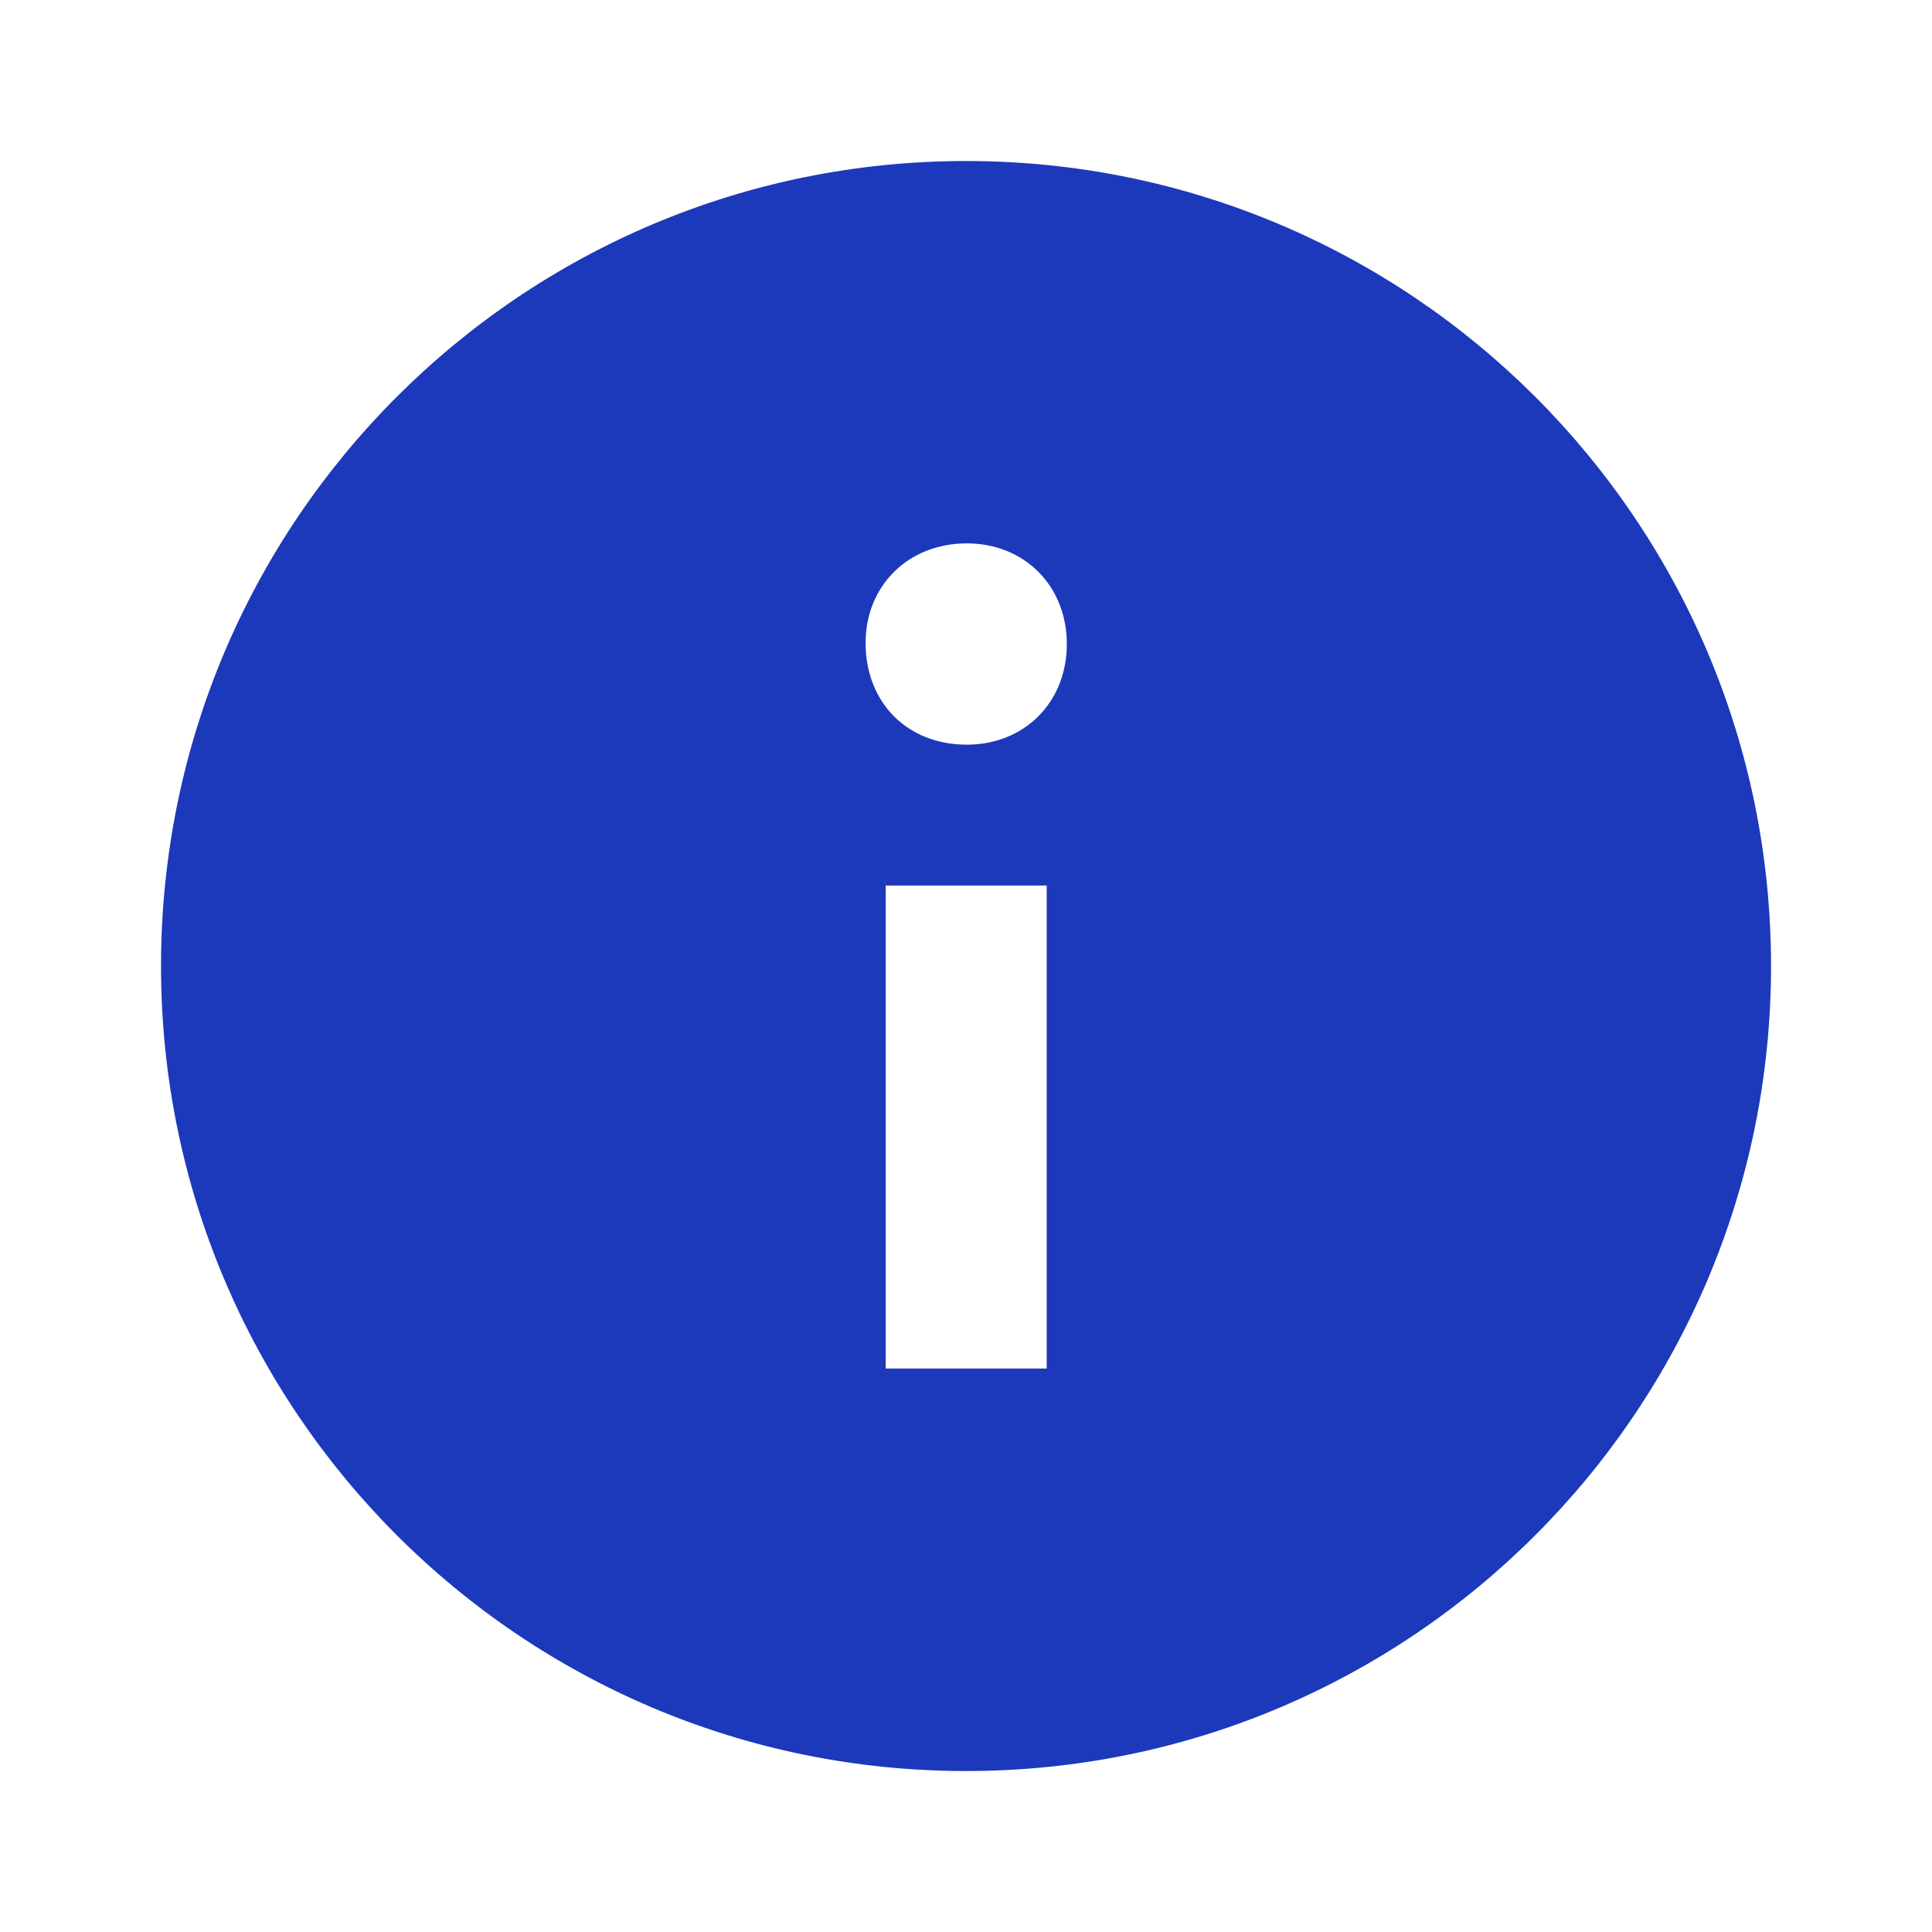 <svg width="32" height="32" viewBox="0 0 32 32" fill="none" xmlns="http://www.w3.org/2000/svg">
<path fill-rule="evenodd" clip-rule="evenodd" d="M16 2.667C23.364 2.667 29.334 8.636 29.334 16C29.334 23.364 23.364 29.334 16 29.334C8.637 29.334 2.667 23.364 2.667 16C2.667 8.636 8.637 2.667 16 2.667ZM17.337 14.667H14.67V22.667H17.337V14.667ZM16.014 9C15.042 9 14.337 9.702 14.337 10.649C14.337 11.634 15.023 12.334 16.014 12.334C16.966 12.334 17.67 11.634 17.67 10.667C17.67 9.702 16.966 9 16.014 9Z" fill="#1C39BB"/>
</svg>
